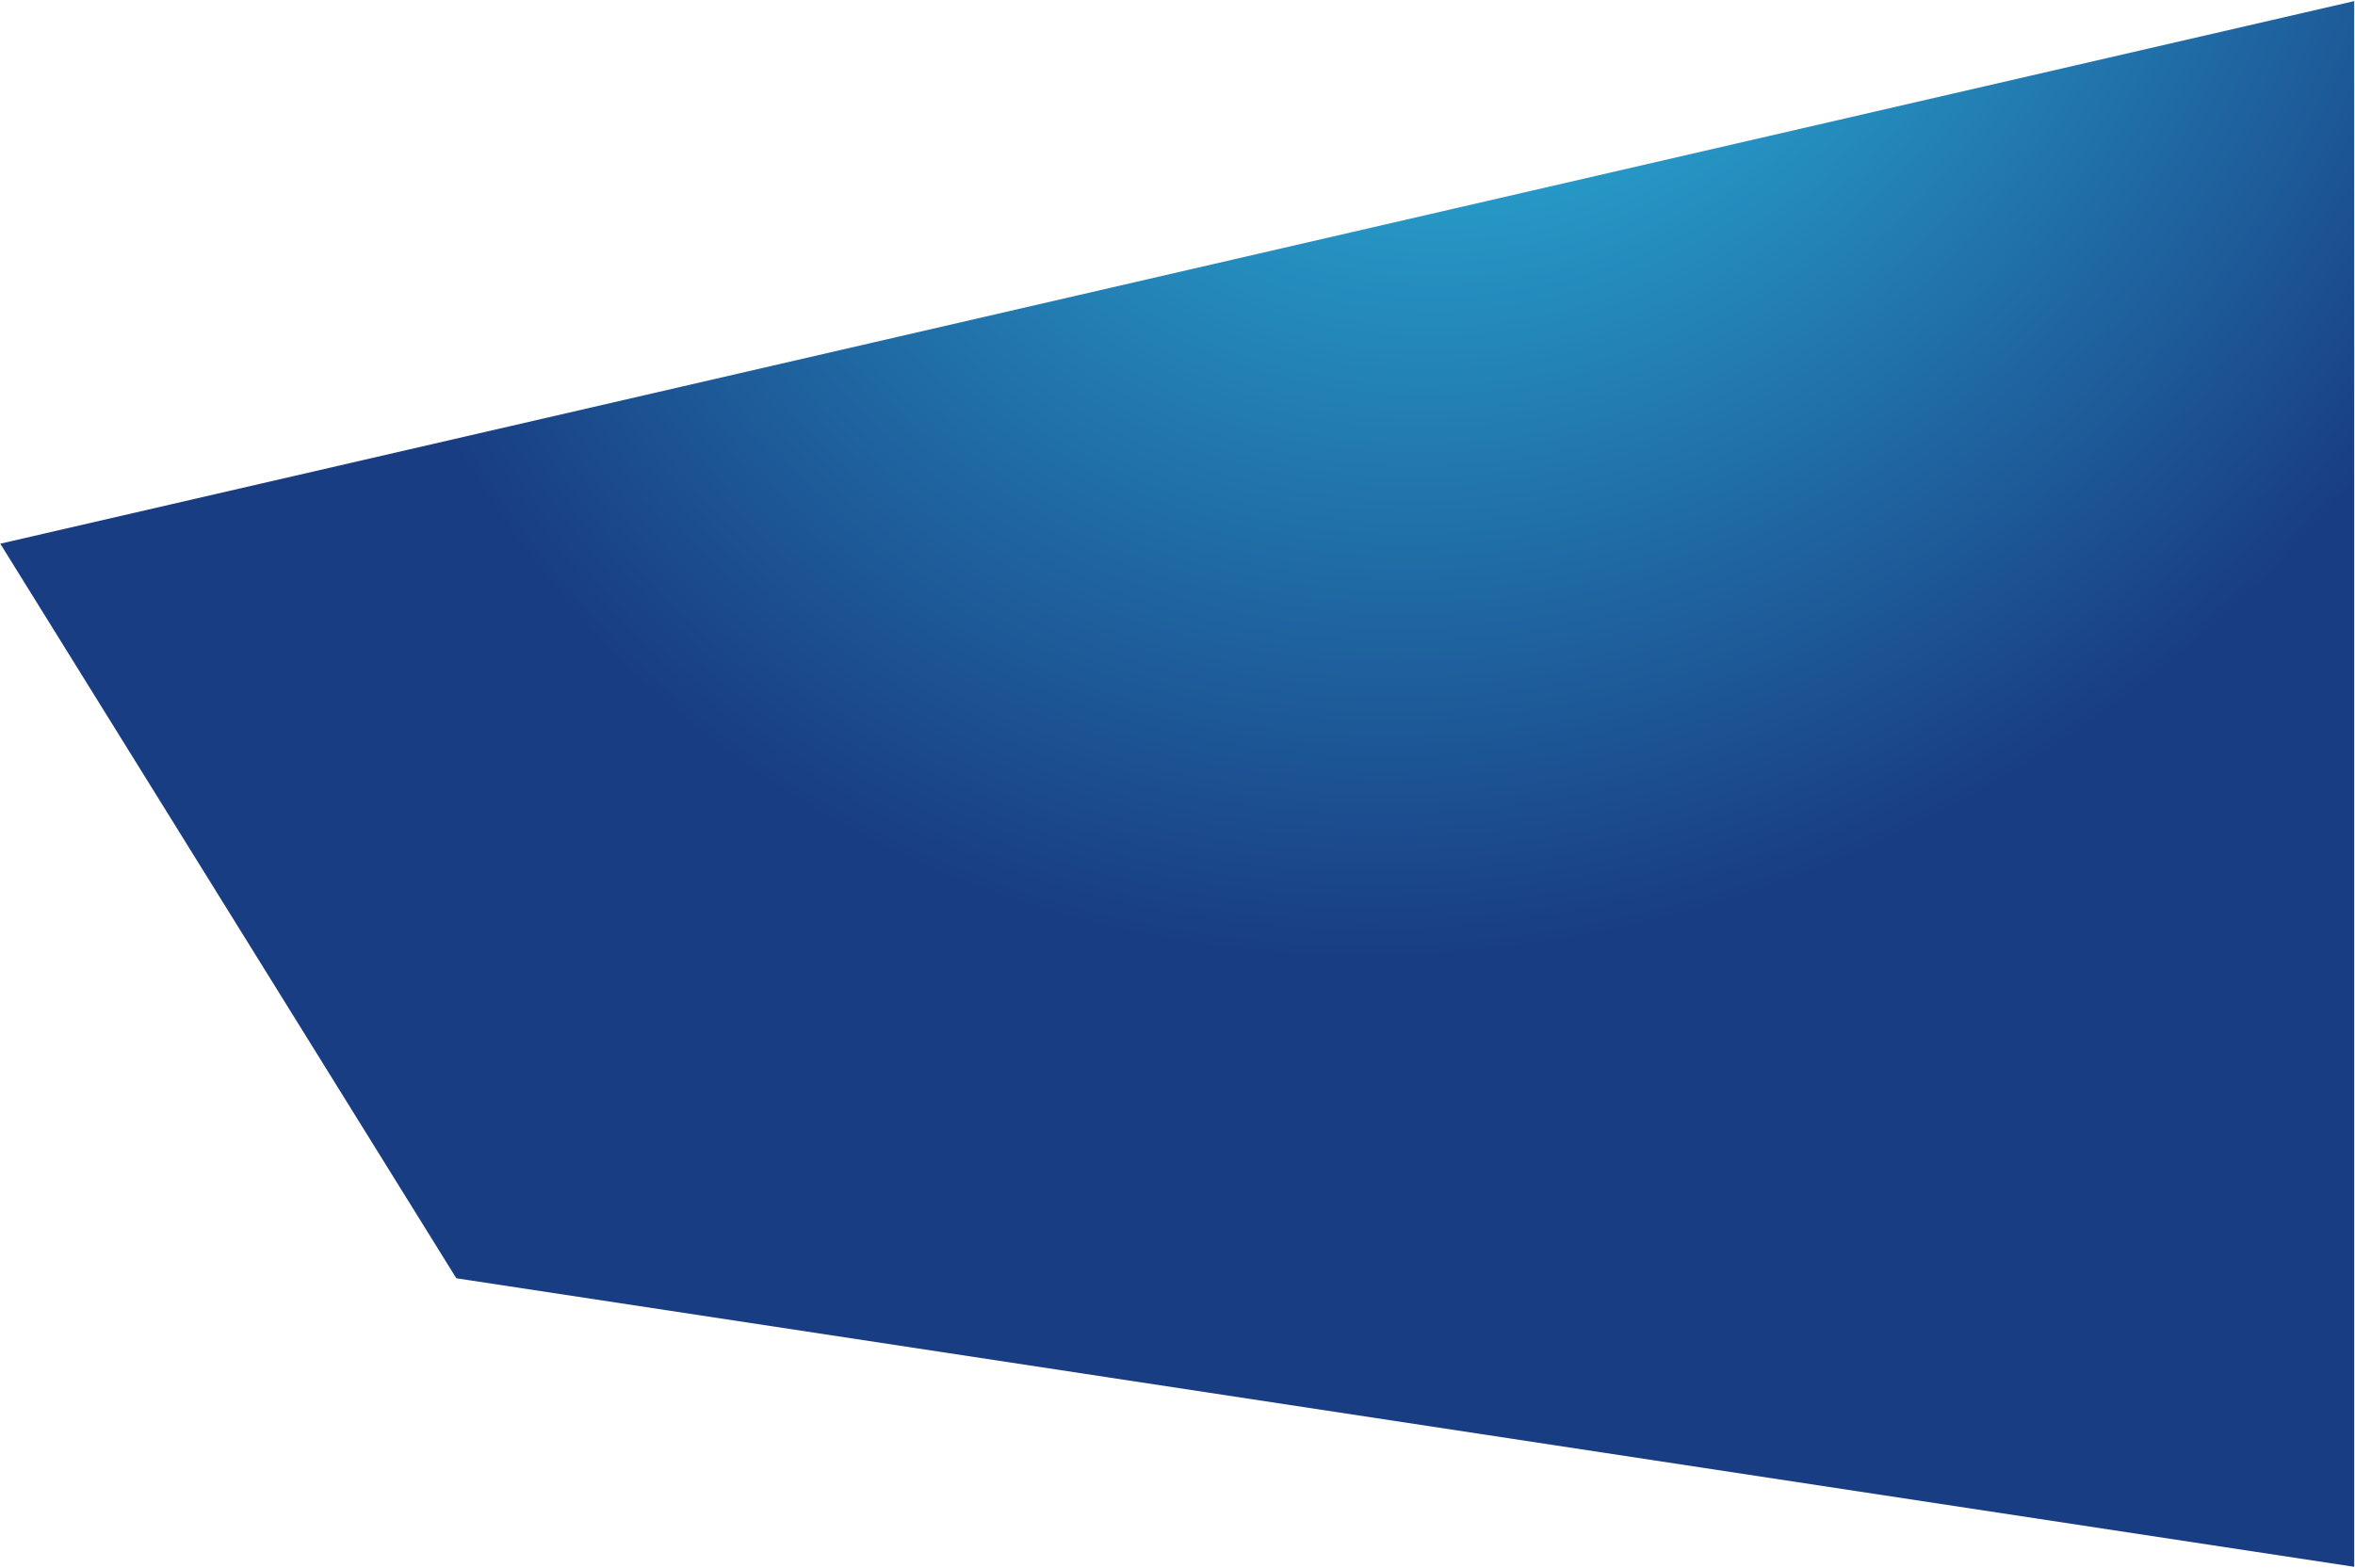 <?xml version="1.0" encoding="UTF-8"?> <svg xmlns="http://www.w3.org/2000/svg" width="1718" height="1144" viewBox="0 0 1718 1144" fill="none"><path d="M1717.41 0.809L1717.41 1143.31L332.899 932.775L0.206 396.736L1717.41 0.809Z" fill="url(#paint0_radial_766_1433)"></path><defs><radialGradient id="paint0_radial_766_1433" cx="0" cy="0" r="1" gradientUnits="userSpaceOnUse" gradientTransform="translate(1084.11 -142.356) rotate(51.736) scale(807.047 894.534)"><stop stop-color="#2DC7E9"></stop><stop offset="1" stop-color="#193D83"></stop></radialGradient></defs></svg> 